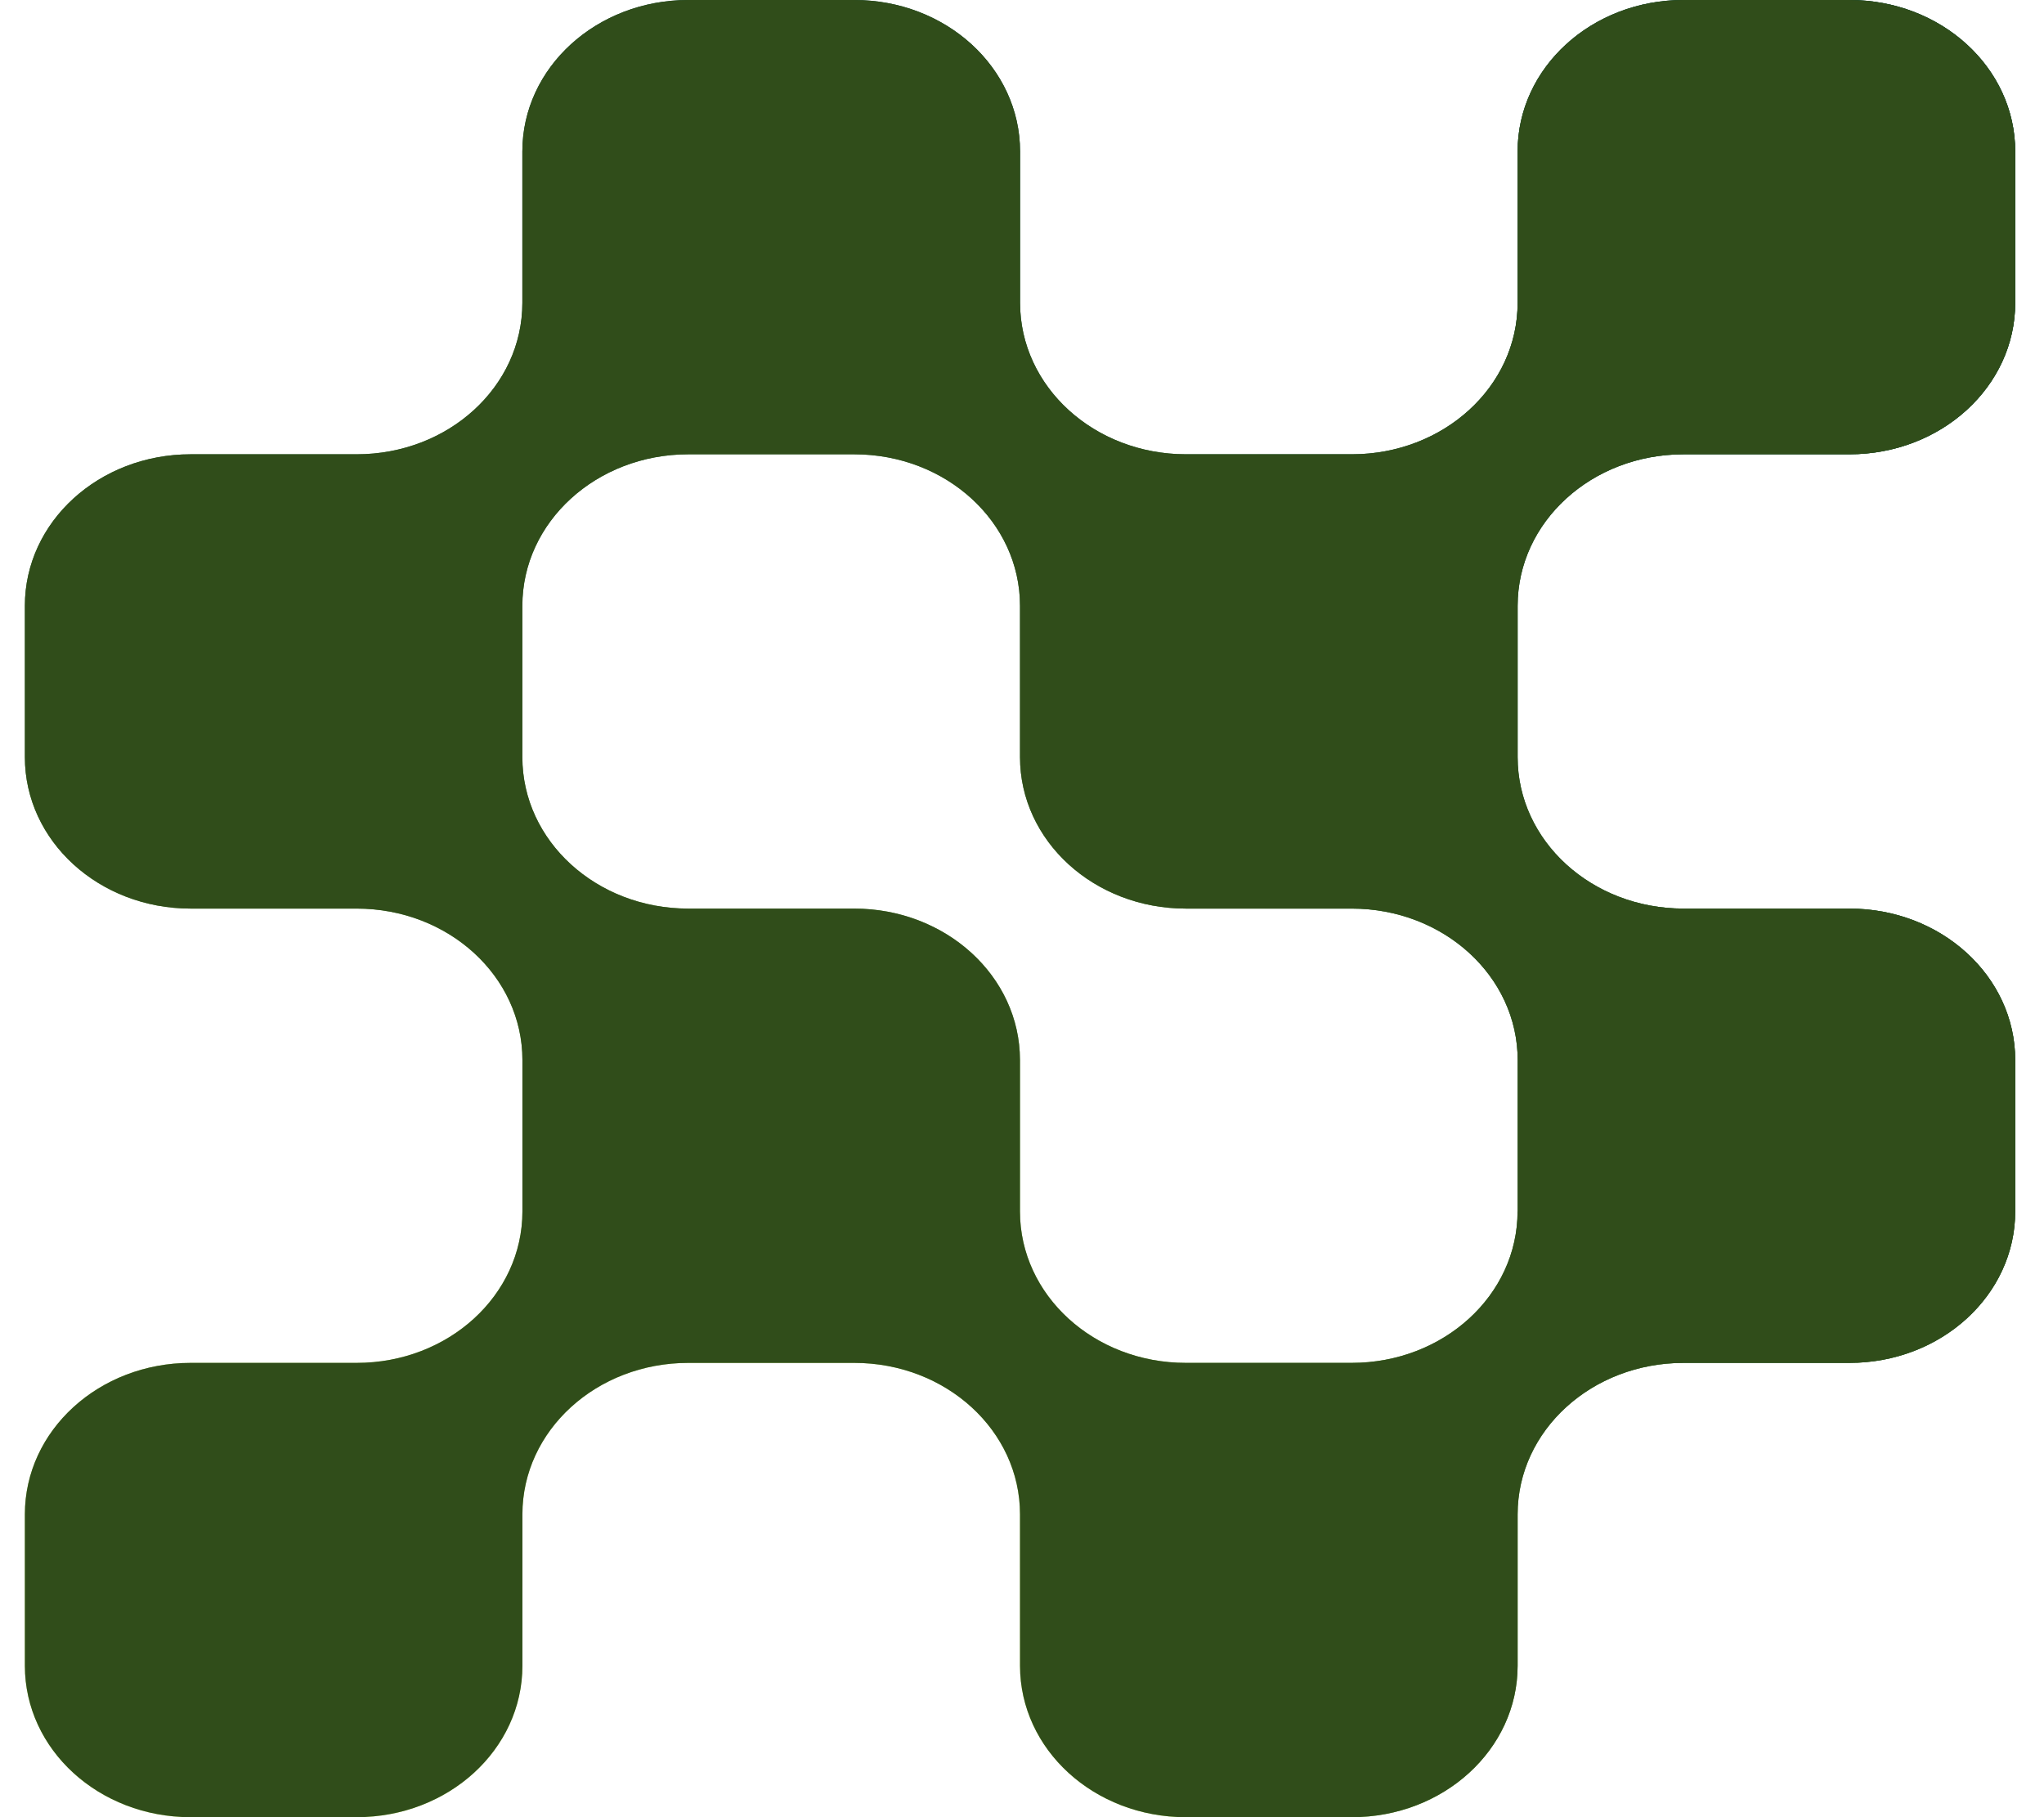 <svg width="36" height="32" fill="none" xmlns="http://www.w3.org/2000/svg"><g fill-rule="evenodd" clip-rule="evenodd"><path d="M29.65 8h2.922c1.616 0 2.921-1.191 2.921-2.667V2.667C35.493 1.19 34.188 0 32.572 0h-2.921c-1.617 0-2.922 1.191-2.922 2.667v2.666C26.73 6.81 25.424 8 23.81 8h-2.922c-1.617 0-2.922-1.191-2.922-2.667V2.667C17.965 1.19 16.661 0 15.045 0h-2.922C10.506 0 9.2 1.191 9.2 2.667v2.666C9.201 6.81 7.897 8 6.281 8H3.358C1.742 8 .438 9.191.438 10.667v2.666C.438 14.81 1.742 16 3.357 16H6.28c1.617 0 2.921 1.191 2.921 2.667v2.666C9.201 22.81 7.897 24 6.281 24H3.358C1.742 24 .438 25.191.438 26.667v2.666C.438 30.81 1.742 32 3.357 32H6.28c1.617 0 2.921-1.191 2.921-2.667v-2.666c0-1.476 1.305-2.667 2.922-2.667h2.921c1.617 0 2.921 1.191 2.921 2.667v2.666c0 1.476 1.305 2.667 2.922 2.667h2.921c1.616 0 2.921-1.191 2.921-2.667v-2.666c0-1.476 1.305-2.667 2.922-2.667h2.921c1.616 0 2.921-1.191 2.921-2.667v-2.666c0-1.476-1.305-2.667-2.921-2.667h-2.921c-1.617 0-2.922-1.191-2.922-2.667v-2.666C26.73 9.19 28.034 8 29.651 8zm-2.92 13.333v-2.666c0-1.476-1.306-2.667-2.922-2.667h-2.921c-1.617 0-2.922-1.191-2.922-2.667v-2.666C17.965 9.19 16.661 8 15.045 8h-2.922C10.506 8 9.2 9.191 9.2 10.667v2.666c0 1.476 1.305 2.667 2.922 2.667h2.921c1.617 0 2.921 1.191 2.921 2.667v2.666c0 1.476 1.305 2.667 2.922 2.667h2.921c1.616 0 2.921-1.191 2.921-2.667z" fill="url(#a)"/><path d="M29.65 8h2.922c1.616 0 2.921-1.191 2.921-2.667V2.667C35.493 1.19 34.188 0 32.572 0h-2.921c-1.617 0-2.922 1.191-2.922 2.667v2.666C26.73 6.81 25.424 8 23.81 8h-2.922c-1.617 0-2.922-1.191-2.922-2.667V2.667C17.965 1.19 16.661 0 15.045 0h-2.922C10.506 0 9.2 1.191 9.2 2.667v2.666C9.201 6.81 7.897 8 6.281 8H3.358C1.742 8 .438 9.191.438 10.667v2.666C.438 14.81 1.742 16 3.357 16H6.28c1.617 0 2.921 1.191 2.921 2.667v2.666C9.201 22.81 7.897 24 6.281 24H3.358C1.742 24 .438 25.191.438 26.667v2.666C.438 30.81 1.742 32 3.357 32H6.28c1.617 0 2.921-1.191 2.921-2.667v-2.666c0-1.476 1.305-2.667 2.922-2.667h2.921c1.617 0 2.921 1.191 2.921 2.667v2.666c0 1.476 1.305 2.667 2.922 2.667h2.921c1.616 0 2.921-1.191 2.921-2.667v-2.666c0-1.476 1.305-2.667 2.922-2.667h2.921c1.616 0 2.921-1.191 2.921-2.667v-2.666c0-1.476-1.305-2.667-2.921-2.667h-2.921c-1.617 0-2.922-1.191-2.922-2.667v-2.666C26.73 9.19 28.034 8 29.651 8zm-2.92 13.333v-2.666c0-1.476-1.306-2.667-2.922-2.667h-2.921c-1.617 0-2.922-1.191-2.922-2.667v-2.666C17.965 9.19 16.661 8 15.045 8h-2.922C10.506 8 9.2 9.191 9.2 10.667v2.666c0 1.476 1.305 2.667 2.922 2.667h2.921c1.617 0 2.921 1.191 2.921 2.667v2.666c0 1.476 1.305 2.667 2.922 2.667h2.921c1.616 0 2.921-1.191 2.921-2.667z" fill="url(#b)"/><path d="M29.65 8h2.922c1.616 0 2.921-1.191 2.921-2.667V2.667C35.493 1.19 34.188 0 32.572 0h-2.921c-1.617 0-2.922 1.191-2.922 2.667v2.666C26.73 6.81 25.424 8 23.81 8h-2.922c-1.617 0-2.922-1.191-2.922-2.667V2.667C17.965 1.19 16.661 0 15.045 0h-2.922C10.506 0 9.2 1.191 9.2 2.667v2.666C9.201 6.81 7.897 8 6.281 8H3.358C1.742 8 .438 9.191.438 10.667v2.666C.438 14.81 1.742 16 3.357 16H6.28c1.617 0 2.921 1.191 2.921 2.667v2.666C9.201 22.81 7.897 24 6.281 24H3.358C1.742 24 .438 25.191.438 26.667v2.666C.438 30.81 1.742 32 3.357 32H6.28c1.617 0 2.921-1.191 2.921-2.667v-2.666c0-1.476 1.305-2.667 2.922-2.667h2.921c1.617 0 2.921 1.191 2.921 2.667v2.666c0 1.476 1.305 2.667 2.922 2.667h2.921c1.616 0 2.921-1.191 2.921-2.667v-2.666c0-1.476 1.305-2.667 2.922-2.667h2.921c1.616 0 2.921-1.191 2.921-2.667v-2.666c0-1.476-1.305-2.667-2.921-2.667h-2.921c-1.617 0-2.922-1.191-2.922-2.667v-2.666C26.73 9.19 28.034 8 29.651 8zm-2.92 13.333v-2.666c0-1.476-1.306-2.667-2.922-2.667h-2.921c-1.617 0-2.922-1.191-2.922-2.667v-2.666C17.965 9.19 16.661 8 15.045 8h-2.922C10.506 8 9.2 9.191 9.2 10.667v2.666c0 1.476 1.305 2.667 2.922 2.667h2.921c1.617 0 2.921 1.191 2.921 2.667v2.666c0 1.476 1.305 2.667 2.922 2.667h2.921c1.616 0 2.921-1.191 2.921-2.667z" fill="#304D1A"/></g><defs><linearGradient id="a" x1="17.965" y1="0" x2="17.965" y2="32" gradientUnits="userSpaceOnUse"><stop stop-color="#043F2E"/><stop offset="1" stop-color="#C8F168"/></linearGradient><linearGradient id="b" x1="35.493" y1="32" x2="18.045" y2="33.178" gradientUnits="userSpaceOnUse"><stop stop-color="#043F2E"/><stop offset="1" stop-color="#043F2E" stop-opacity="0"/></linearGradient></defs></svg>